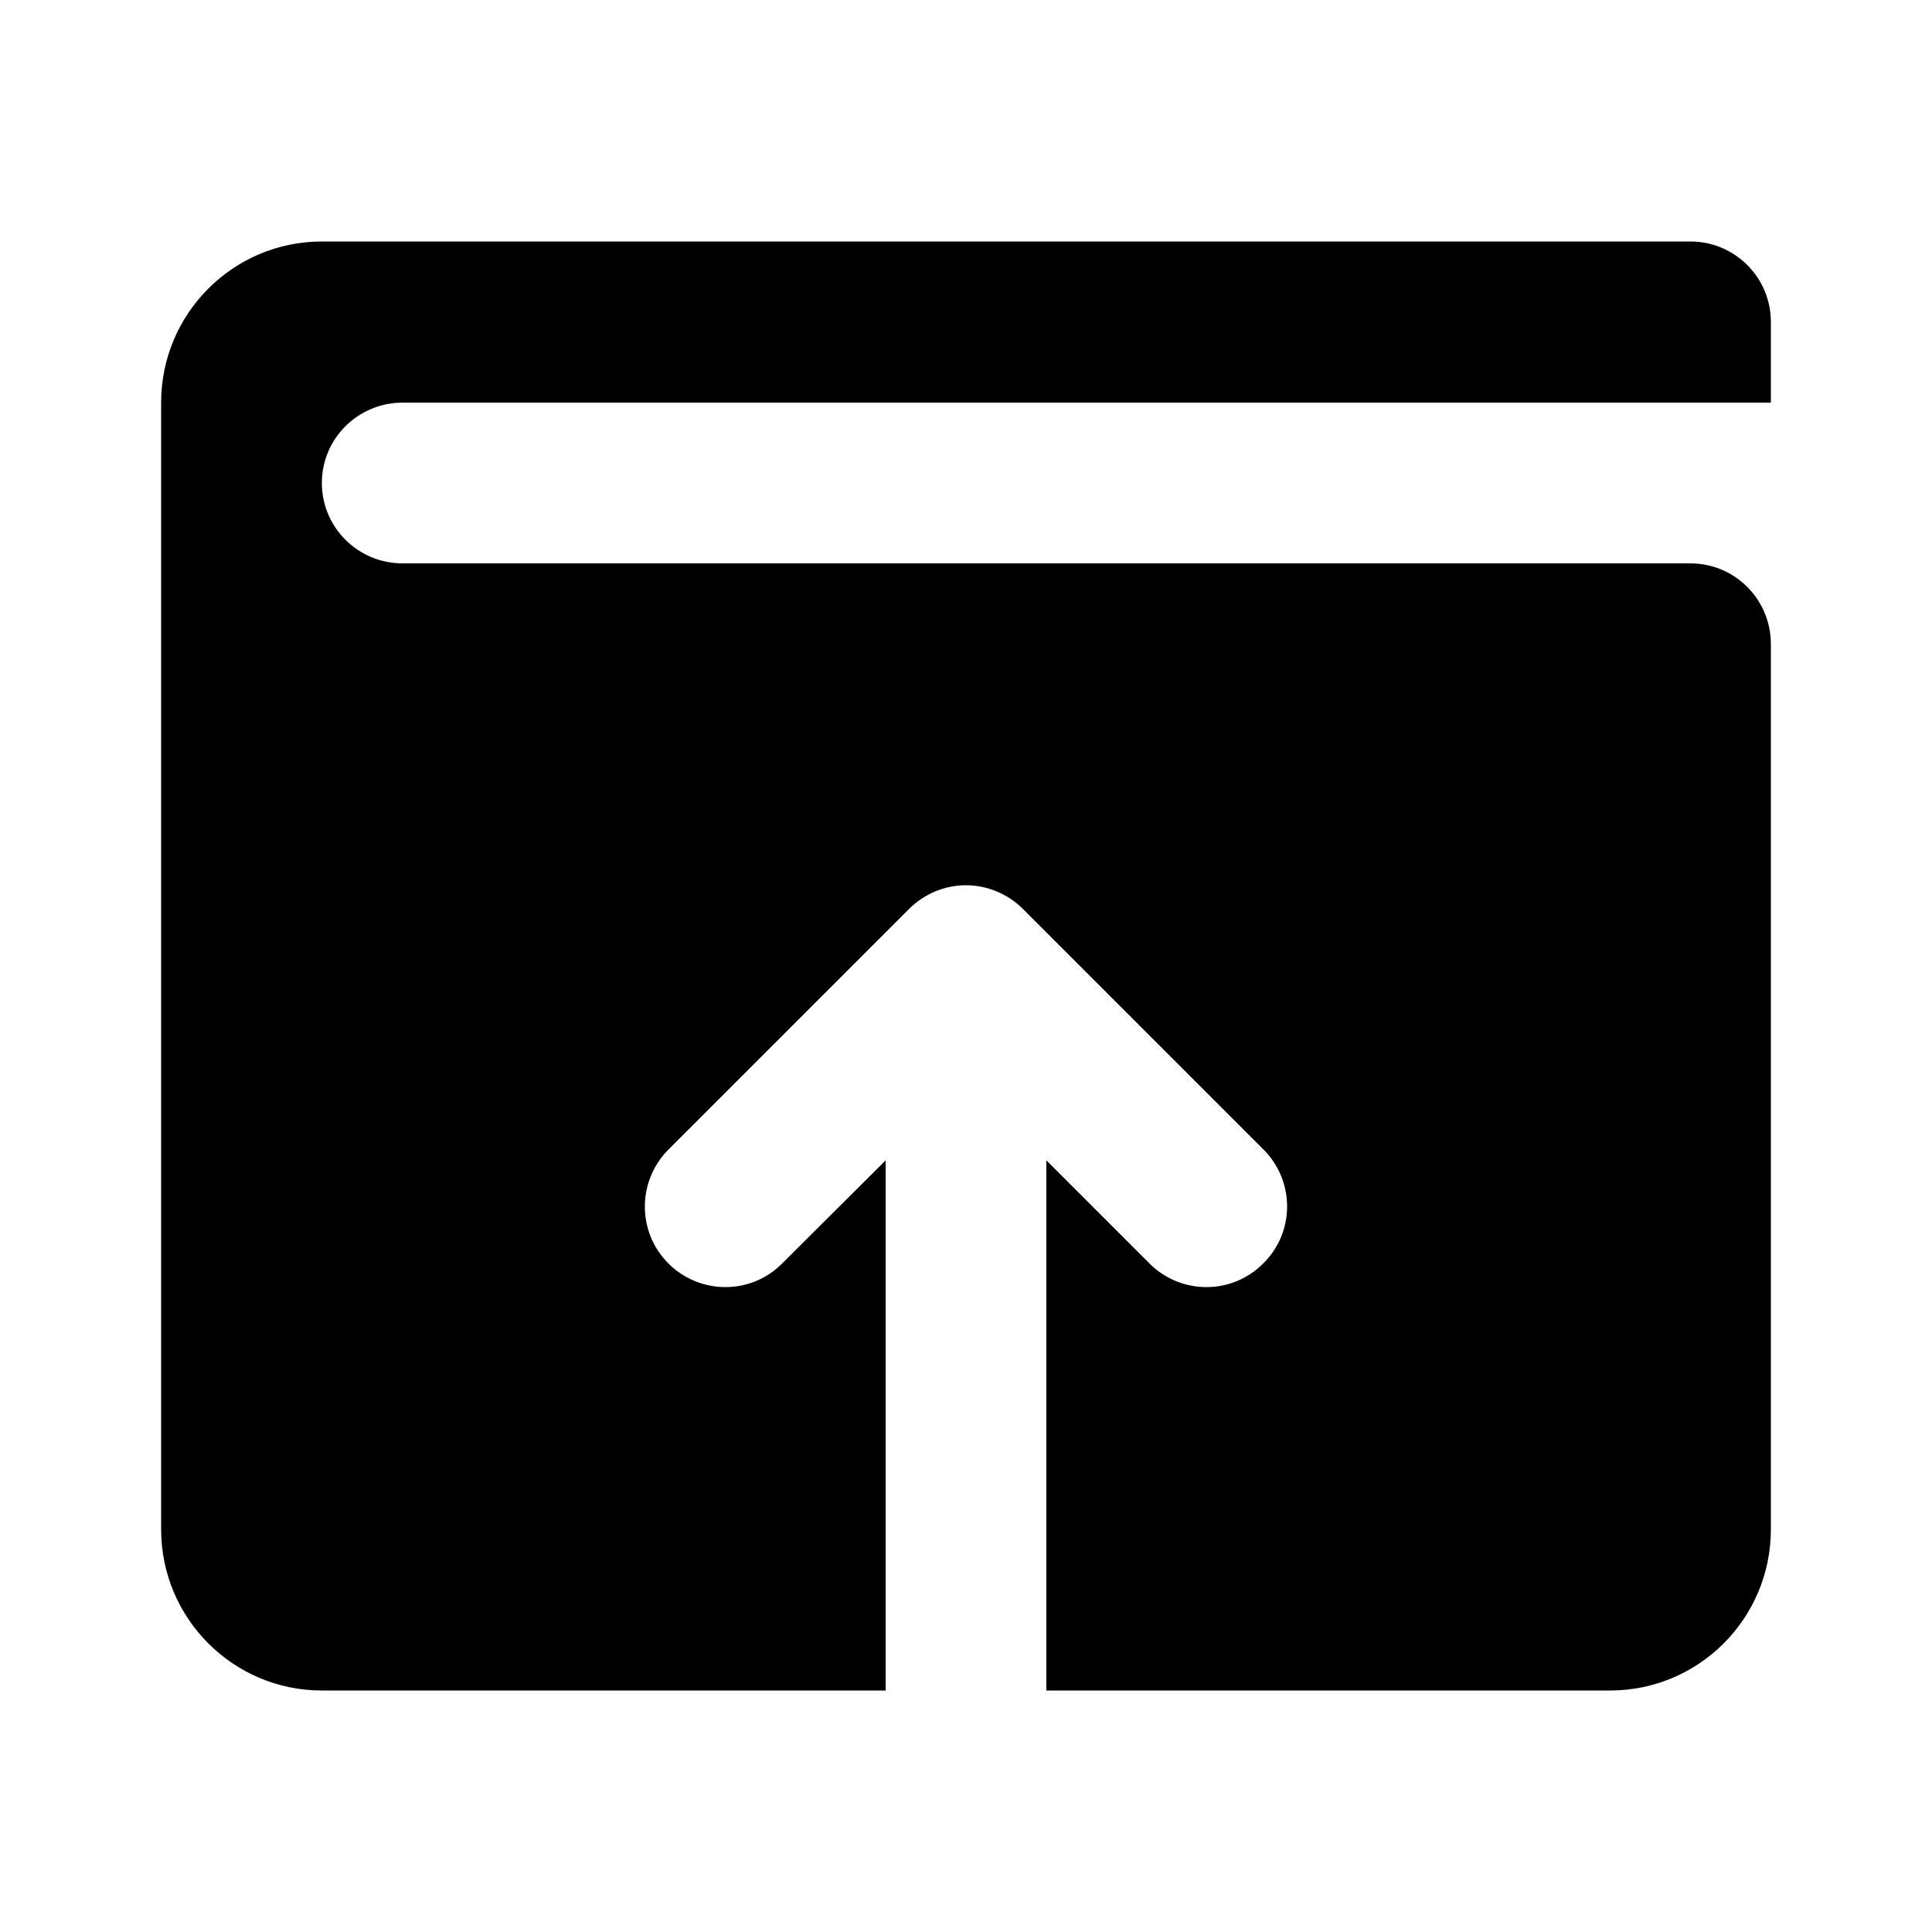 <?xml version="1.0" encoding="UTF-8"?>
<svg xmlns="http://www.w3.org/2000/svg" xmlns:xlink="http://www.w3.org/1999/xlink" width="20px" height="20px" viewBox="0 0 20 20" version="1.1">
<g id="surface1">
<path style=" stroke:none;fill-rule:nonzero;fill:rgb(0%,0%,0%);fill-opacity:1;" d="M 18.332 3.332 L 18.332 4.168 L 4.168 4.168 C 3.707 4.168 3.332 4.539 3.332 5 C 3.332 5.461 3.707 5.832 4.168 5.832 L 17.5 5.832 C 17.961 5.832 18.332 6.207 18.332 6.668 L 18.332 15.832 C 18.332 16.754 17.586 17.5 16.668 17.5 L 10.832 17.5 L 10.832 12.012 L 11.91 13.09 C 12.238 13.406 12.758 13.402 13.078 13.078 C 13.402 12.758 13.406 12.238 13.09 11.91 L 10.59 9.41 C 10.434 9.254 10.219 9.164 10 9.164 C 9.777 9.164 9.566 9.254 9.41 9.41 L 6.91 11.91 C 6.594 12.238 6.598 12.758 6.918 13.078 C 7.242 13.402 7.762 13.406 8.086 13.09 L 9.168 12.012 L 9.168 17.5 L 3.332 17.5 C 2.414 17.5 1.668 16.754 1.668 15.832 L 1.668 4.168 C 1.668 3.246 2.414 2.5 3.332 2.5 L 17.5 2.5 C 17.961 2.5 18.332 2.875 18.332 3.332 Z M 18.332 3.332 "/>
</g>
</svg>
